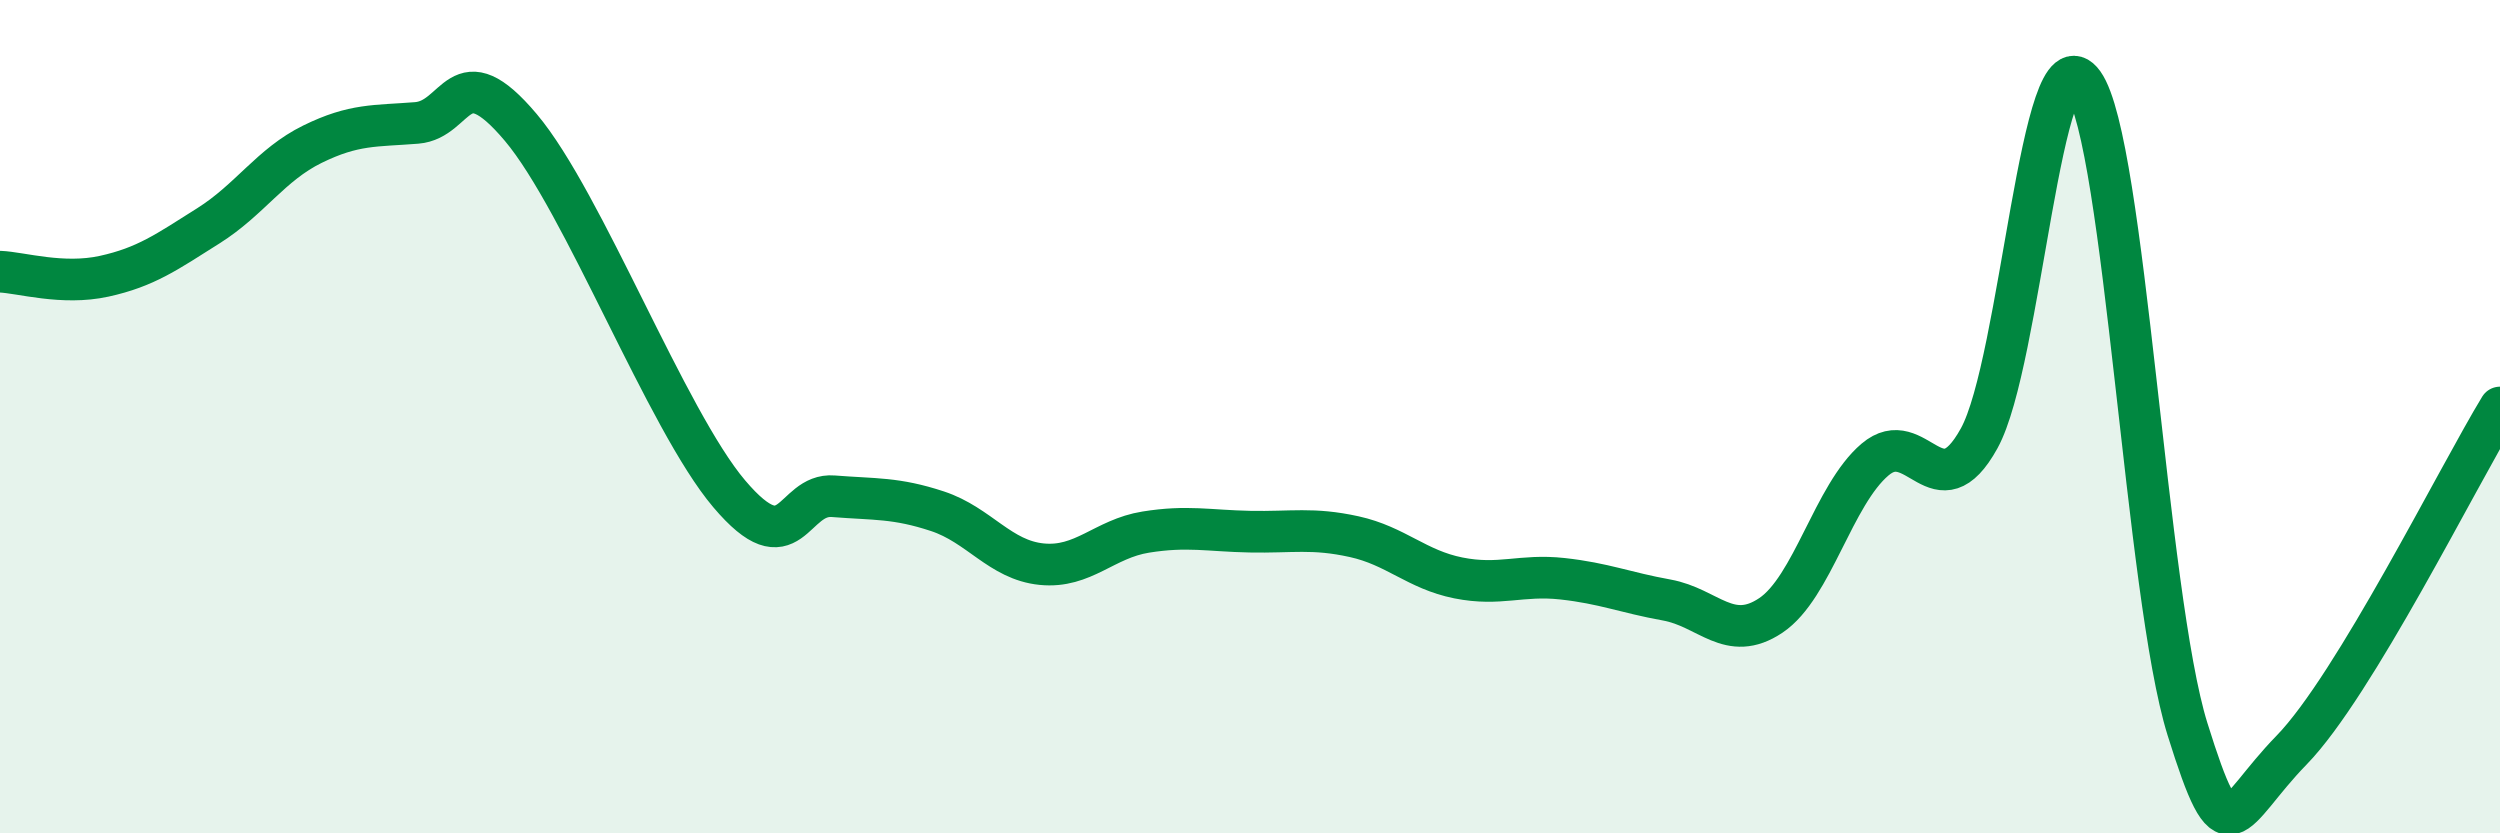 
    <svg width="60" height="20" viewBox="0 0 60 20" xmlns="http://www.w3.org/2000/svg">
      <path
        d="M 0,6.52 C 0.5,6.54 1.5,6.85 2.5,6.63 C 3.5,6.41 4,6.05 5,5.42 C 6,4.79 6.5,3.95 7.5,3.46 C 8.5,2.97 9,3.03 10,2.95 C 11,2.87 11,1.28 12.5,3.06 C 14,4.84 16,10.08 17.5,11.85 C 19,13.62 19,11.83 20,11.91 C 21,11.99 21.5,11.94 22.5,12.27 C 23.5,12.6 24,13.44 25,13.54 C 26,13.64 26.5,12.93 27.5,12.77 C 28.5,12.61 29,12.74 30,12.76 C 31,12.78 31.5,12.66 32.5,12.88 C 33.5,13.1 34,13.67 35,13.87 C 36,14.07 36.5,13.78 37.5,13.89 C 38.5,14 39,14.22 40,14.4 C 41,14.58 41.5,15.44 42.5,14.77 C 43.5,14.1 44,11.88 45,11.03 C 46,10.18 46.5,12.33 47.5,10.52 C 48.5,8.71 49,0.6 50,2 C 51,3.4 51.5,14.3 52.5,17.5 C 53.5,20.7 53.5,19.54 55,18 C 56.5,16.46 59,11.42 60,9.78L60 20L0 20Z"
        fill="#008740"
        opacity="0.1"
        stroke-linecap="round"
        stroke-linejoin="round"
      />
      <path
        d="M 0,6.52 C 0.5,6.54 1.5,6.85 2.5,6.63 C 3.5,6.41 4,6.05 5,5.42 C 6,4.79 6.5,3.95 7.5,3.46 C 8.5,2.97 9,3.03 10,2.95 C 11,2.87 11,1.28 12.5,3.06 C 14,4.84 16,10.08 17.5,11.85 C 19,13.62 19,11.83 20,11.91 C 21,11.99 21.5,11.94 22.5,12.27 C 23.5,12.6 24,13.44 25,13.54 C 26,13.64 26.5,12.93 27.5,12.77 C 28.5,12.61 29,12.74 30,12.76 C 31,12.78 31.5,12.66 32.5,12.88 C 33.5,13.1 34,13.67 35,13.87 C 36,14.07 36.5,13.78 37.5,13.89 C 38.5,14 39,14.22 40,14.4 C 41,14.58 41.5,15.44 42.5,14.77 C 43.5,14.1 44,11.88 45,11.03 C 46,10.18 46.5,12.33 47.5,10.52 C 48.5,8.71 49,0.6 50,2 C 51,3.4 51.5,14.3 52.5,17.5 C 53.5,20.7 53.5,19.54 55,18 C 56.5,16.46 59,11.42 60,9.78"
        stroke="#008740"
        stroke-width="1"
        fill="none"
        stroke-linecap="round"
        stroke-linejoin="round"
      />
    </svg>
  